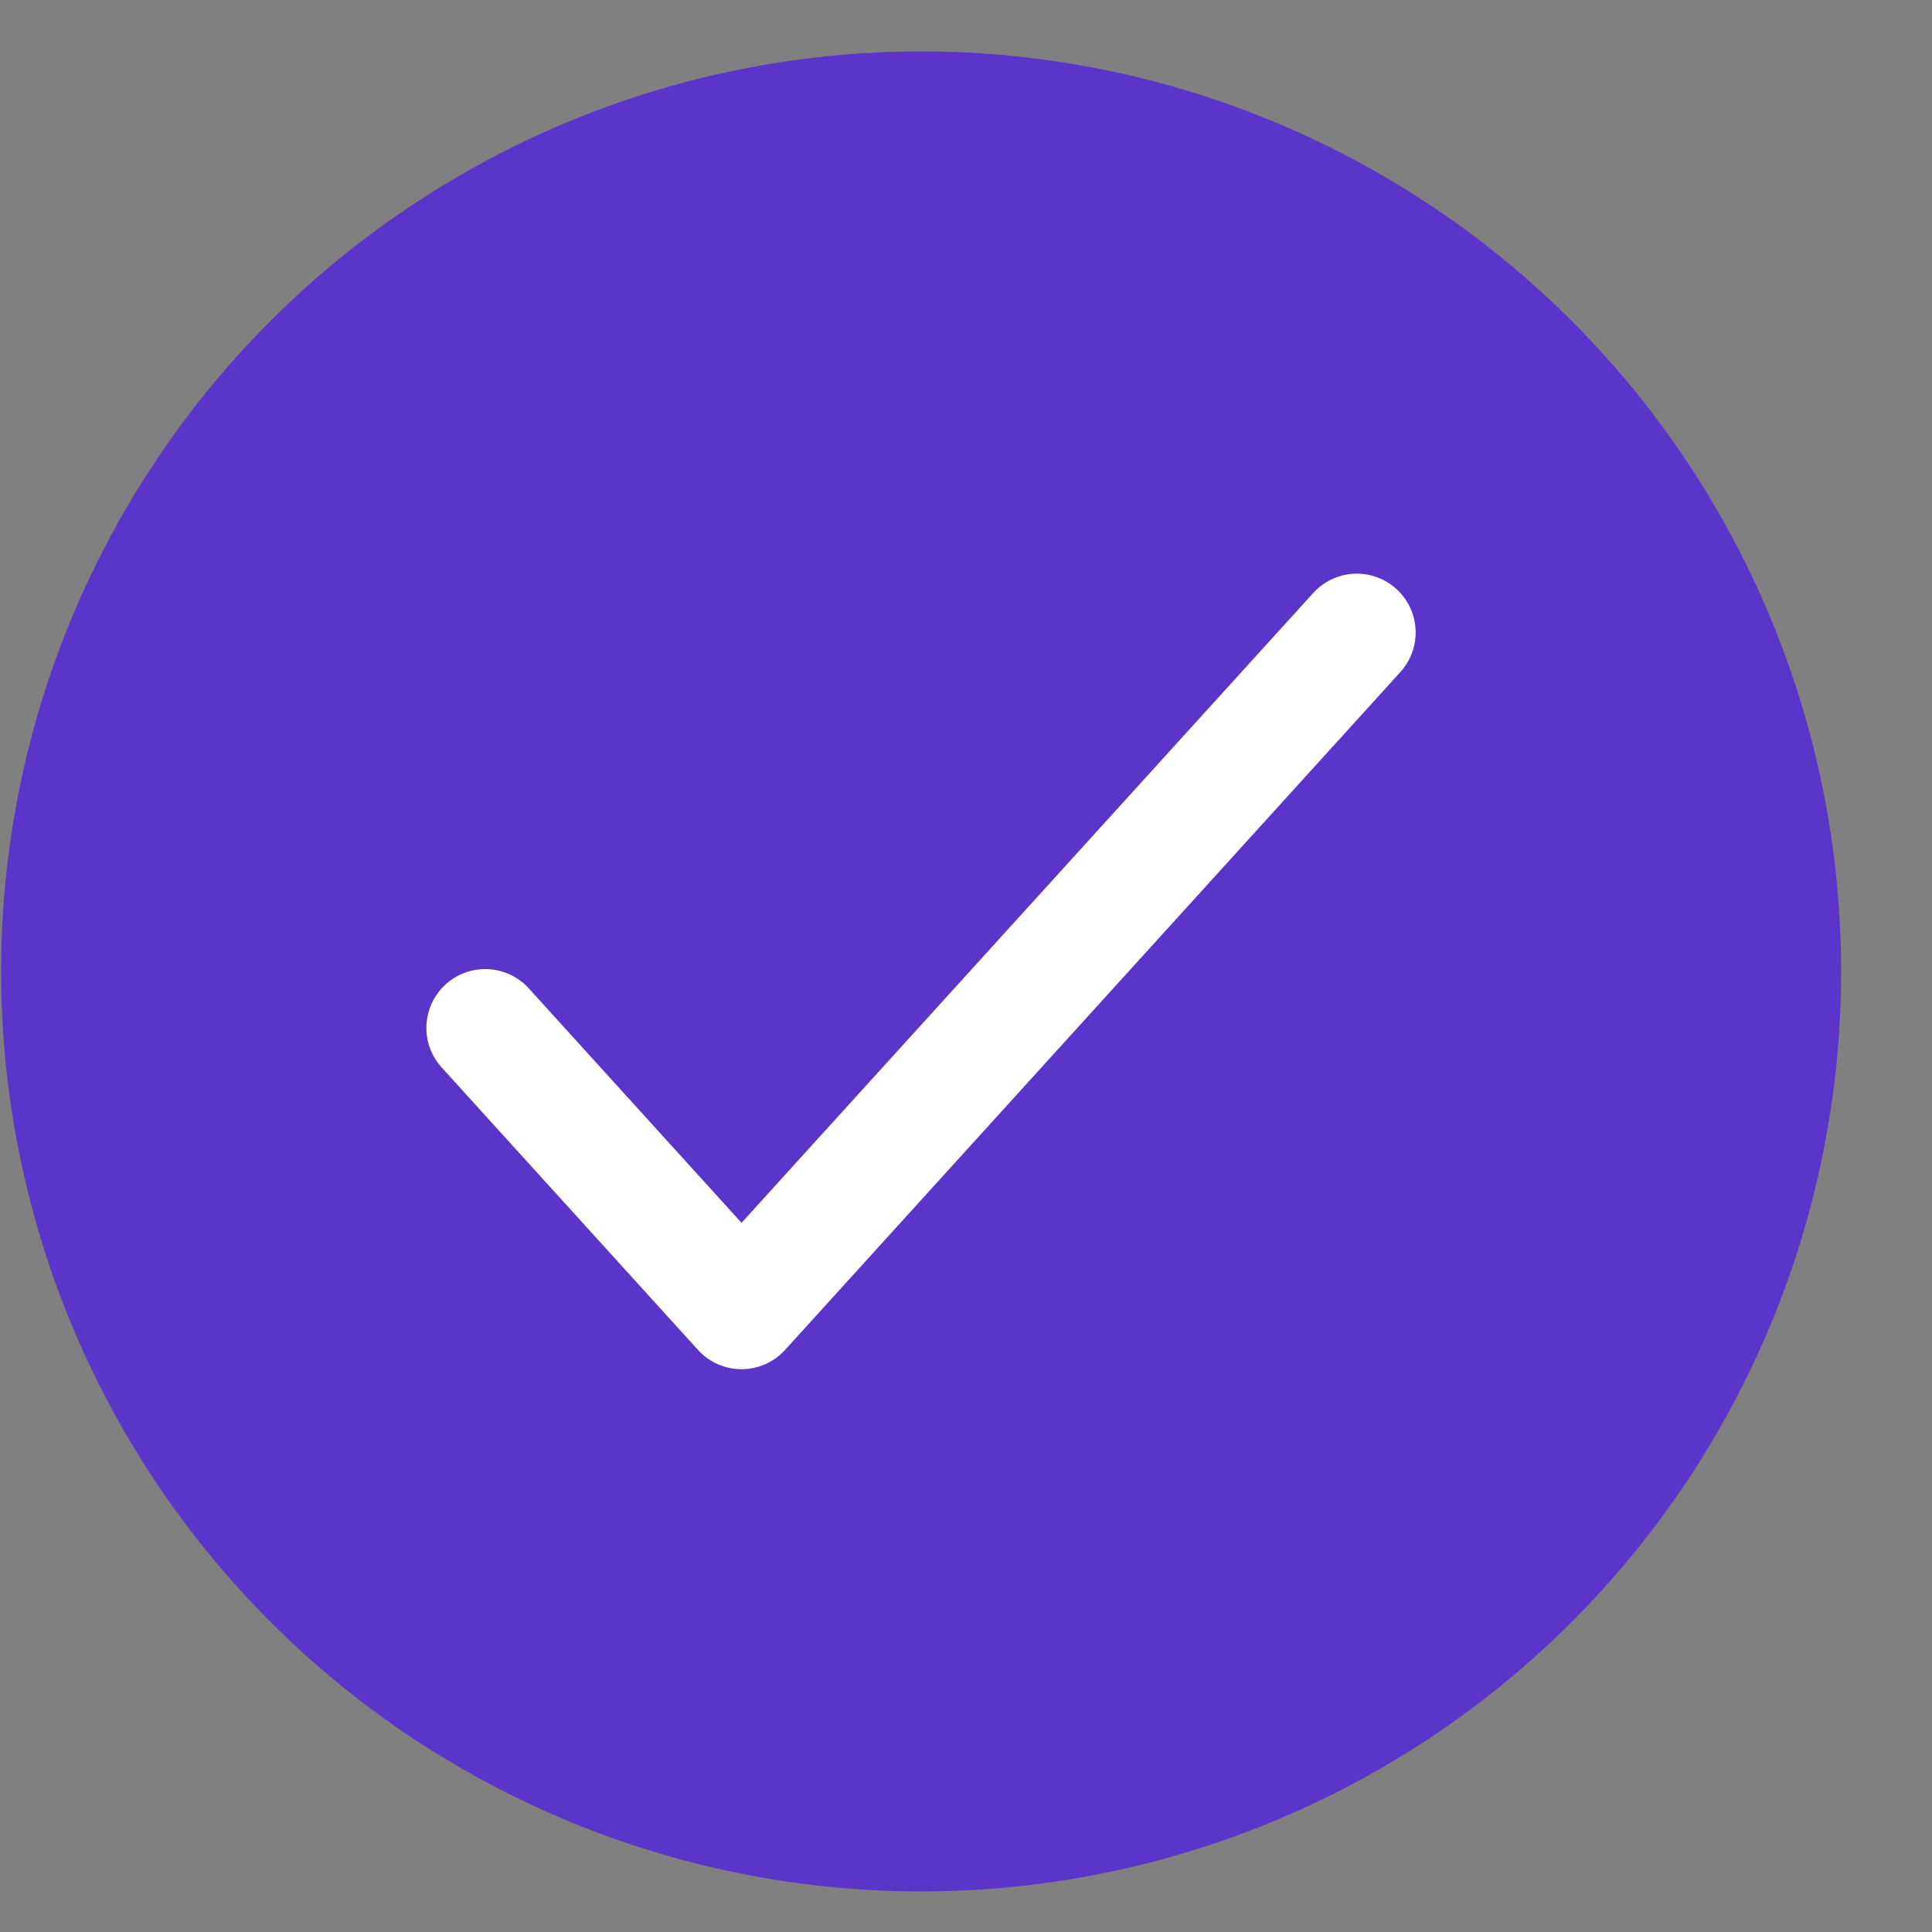 <svg width="21" height="21" viewBox="0 0 21 21" fill="none" xmlns="http://www.w3.org/2000/svg">
<rect x="0" y="0" width="21" height="21" fill="#808080" stroke="none"/>
<circle cx="10.012" cy="10.559" r="10" fill="#5B34C9"/>
<path d="M5.274 11.173L8.06 14.243L14.748 6.875" stroke="white" stroke-width="1.279" stroke-linecap="round" stroke-linejoin="round"/>
</svg>
